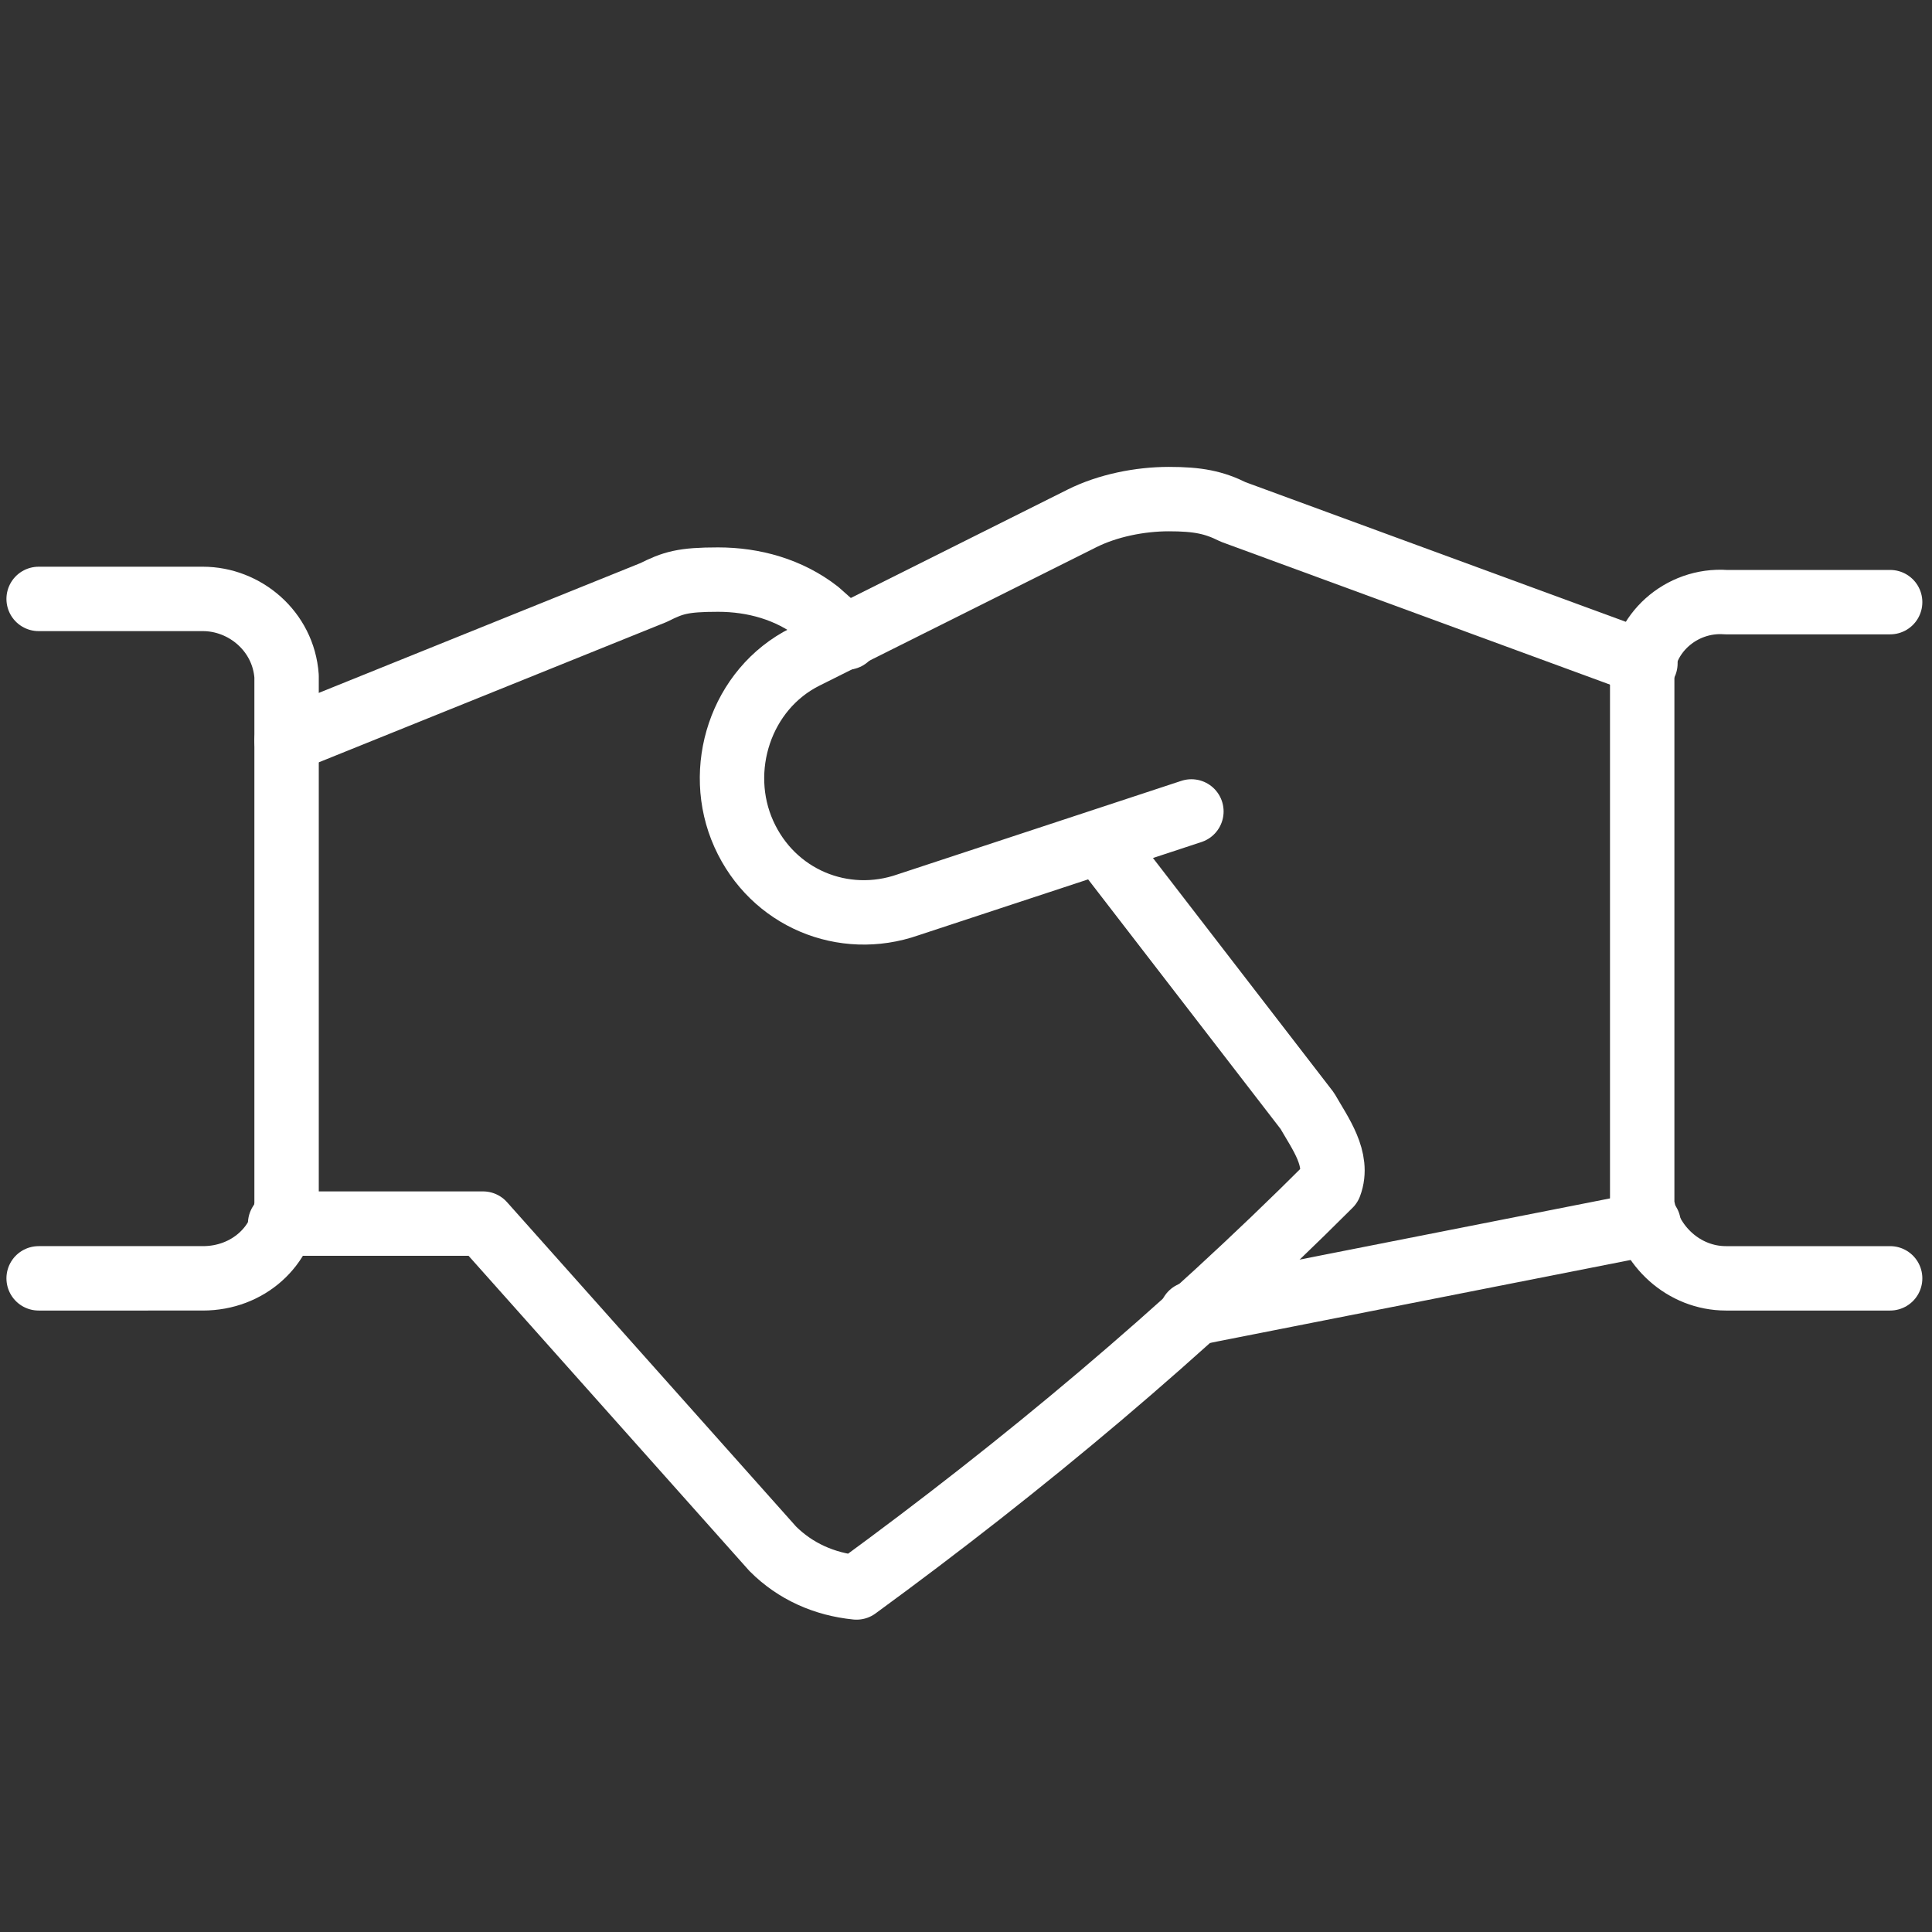 <?xml version="1.0" encoding="UTF-8"?>
<svg id="Layer_1" xmlns="http://www.w3.org/2000/svg" version="1.1" viewBox="0 0 60 60">
  <rect x="0" y="0" width="60" height="60" fill="#333333" stroke="none"/>
  <!-- Generator: Adobe Illustrator 29.2.1, SVG Export Plug-In . SVG Version: 2.1.0 Build 116)  -->
  <defs>
    <style>
      .st0 {
        fill: none;
        stroke: #fff;
        stroke-linecap: round;
        stroke-linejoin: round;
        stroke-width: 2px;
      }
    </style>
  </defs>
  <g id="Layer_11" data-name="Layer_1">
    <g id="Group_19559">
      <g id="Business-Deal-Handshake--Streamline-Ultimate">
        <g id="Group_18003">
          <path id="Path_144651" class="st0" d="M51.2,38l-14.2,2.8"/>
          <path id="Path_144652" class="st0" d="M8.7,38h6.3l9,10.1c.7.7,1.6,1.1,2.6,1.2,5.2-3.8,10.1-7.9,14.7-12.5.3-.8-.3-1.6-.7-2.3l-6.4-8.3"/>
          <path id="Path_144653" class="st0" d="M26.3,19.8l-.9-.8c-.9-.7-2-1-3.1-1s-1.4.1-2,.4l-11.4,4.6"/>
          <path id="Path_144654" class="st0" d="M1.2,18.6h5.1c1.3,0,2.5,1,2.6,2.4v16.4c-.1,1.3-1.2,2.3-2.6,2.3H1.2"/>
        </g>
        <path id="Path_144656" class="st0" d="M37,25.2l-8.8,2.9c-2,.7-4.2-.2-5.1-2.2s-.1-4.5,1.9-5.5l8.6-4.3c.8-.4,1.8-.6,2.7-.6s1.4.1,2,.4l12.8,4.7"/>
      </g>
      <path id="Path_144844" class="st0" d="M58.7,39.7h-5.1c-1.3,0-2.4-1-2.6-2.3v-16.4c0-1.3,1.2-2.4,2.6-2.3h5.1"/>
    </g>
  </g>
</svg>